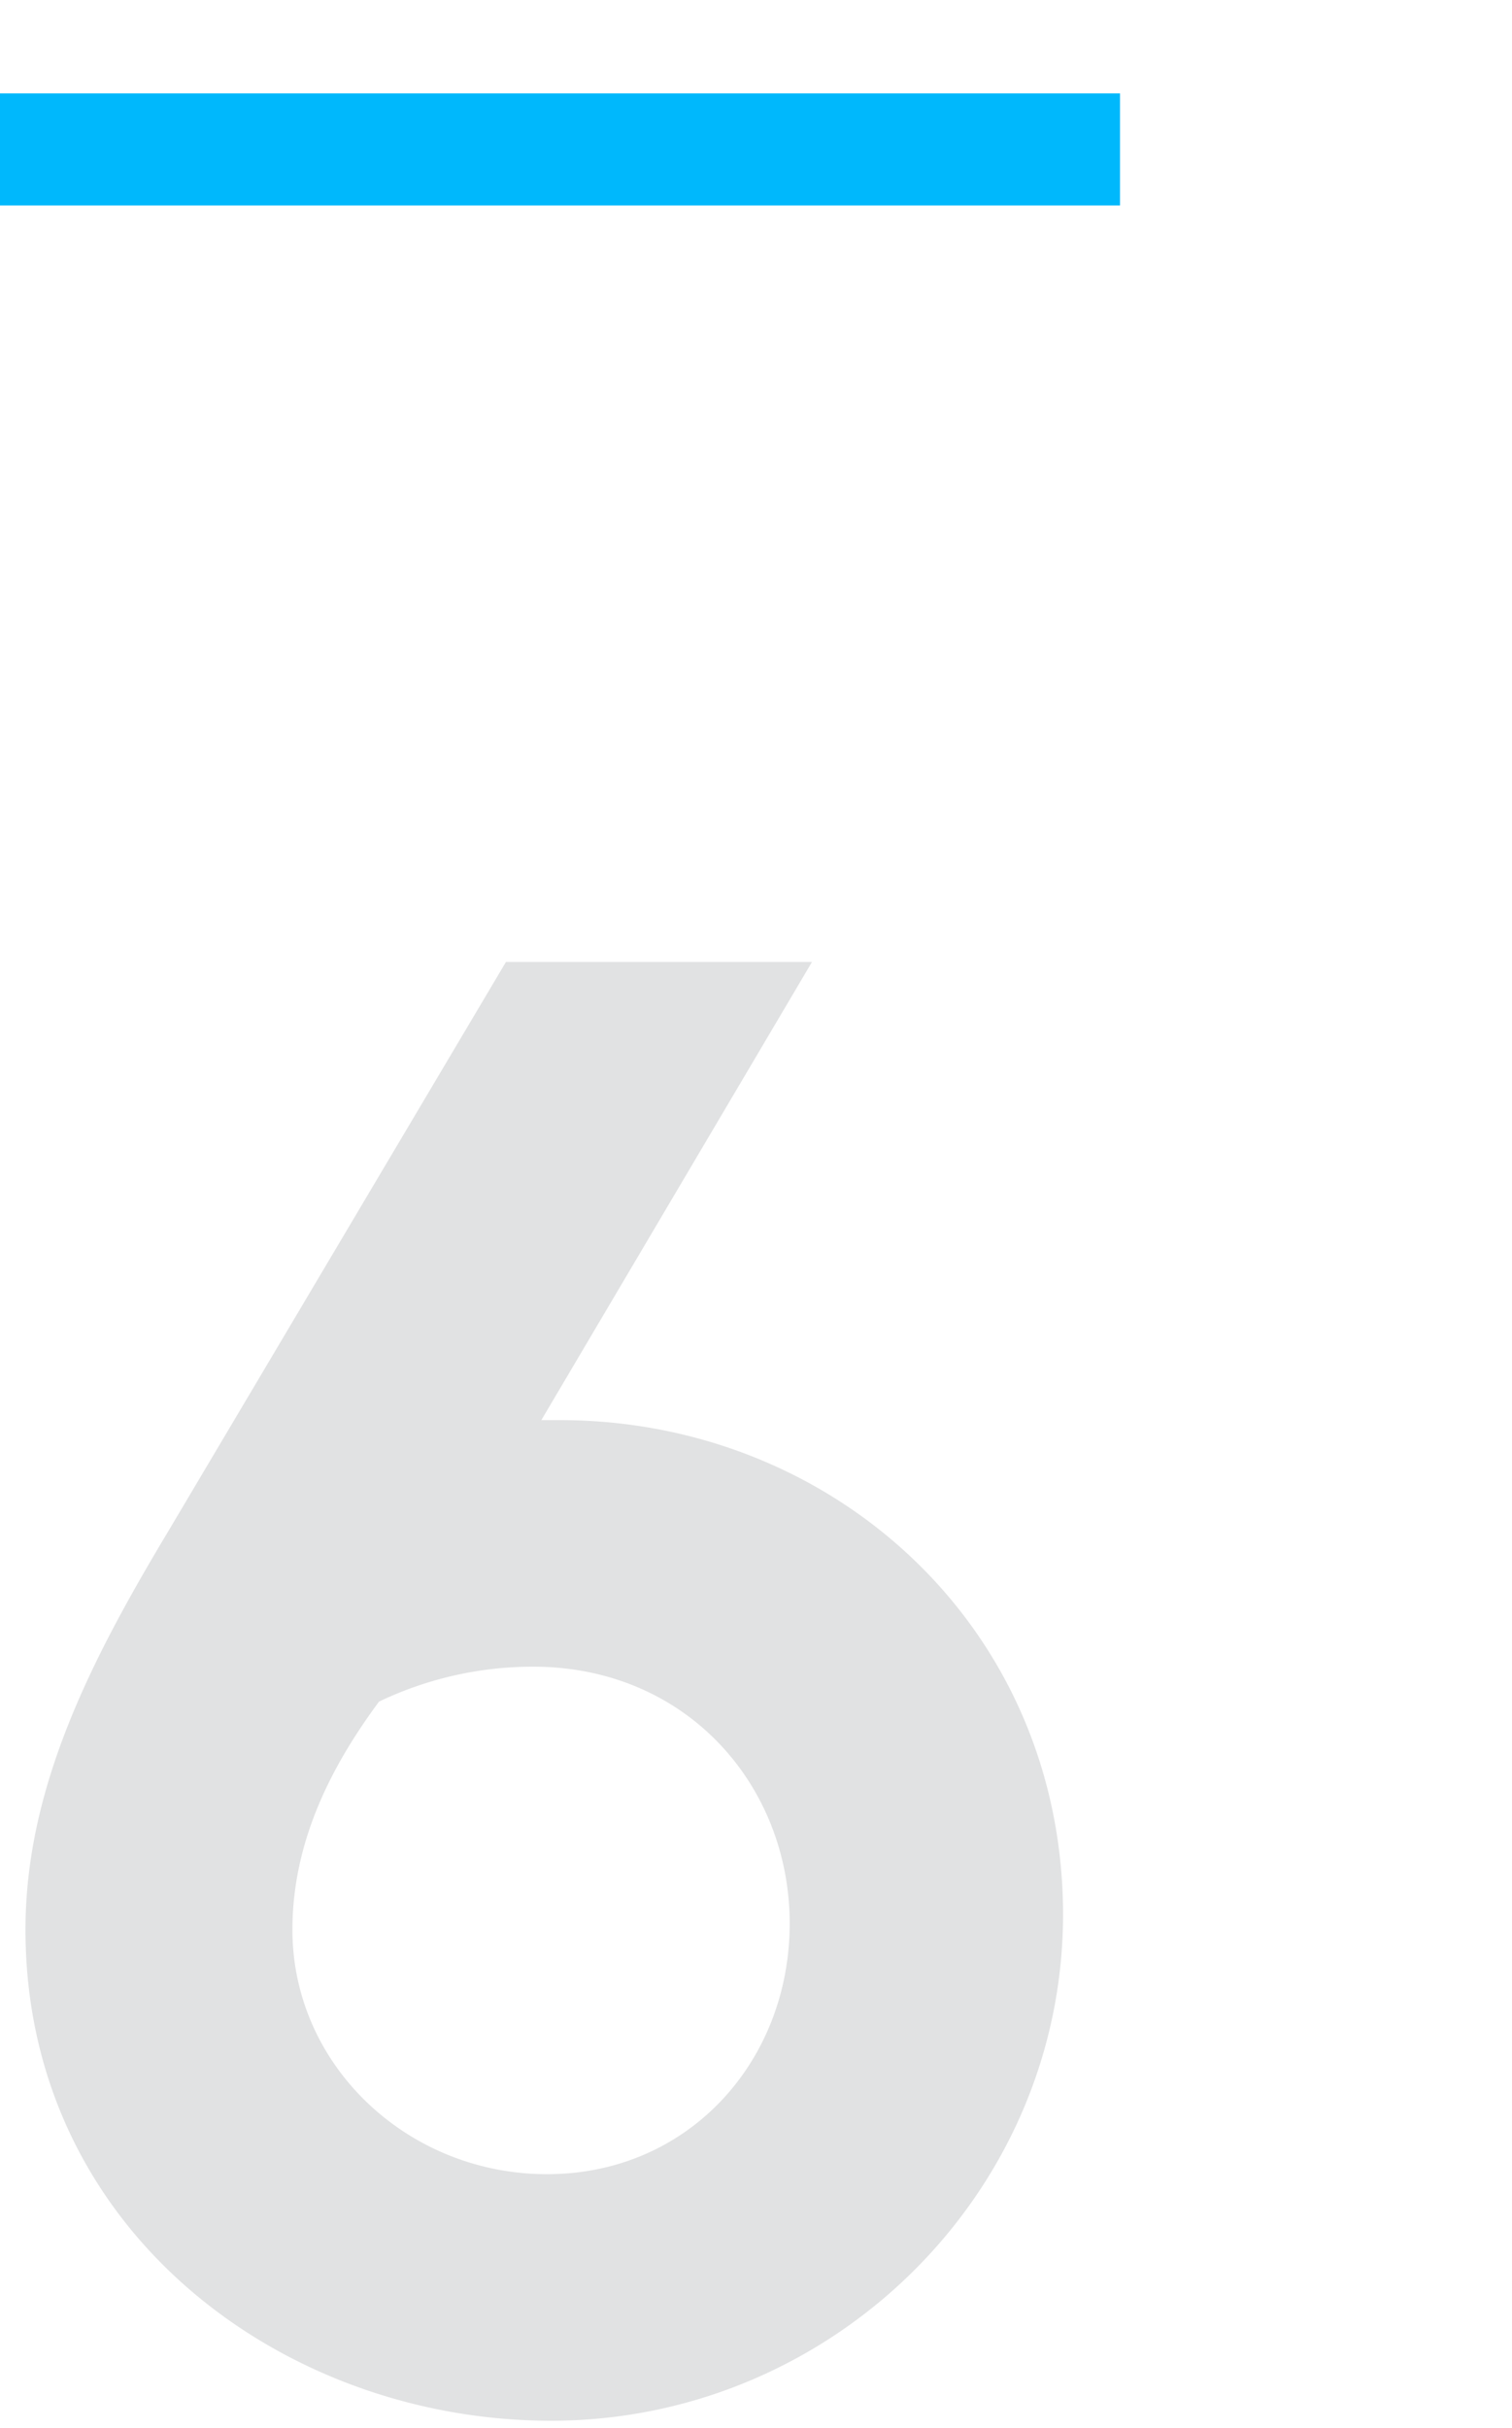 <svg id="Layer_1" data-name="Layer 1" xmlns="http://www.w3.org/2000/svg" width="162" height="260" viewBox="0 0 162 260">
  <defs>
    <style>
      .cls-1 {
        fill: #00b8fc;
      }

      .cls-2 {
        isolation: isolate;
      }

      .cls-3 {
        fill: #e1e2e3;
      }
    </style>
  </defs>
  <rect id="Rectangle-Copy" class="cls-1" y="10" width="120" height="12"/>
  <g class="cls-2">
    <g class="cls-2">
      <path class="cls-3" d="M87,103,58,152.06h2c29.26,0,53.9,22.22,53.9,53C113.83,235,89,259.2,59.05,259.2c-28.82,0-56.32-20.46-56.32-52.58,0-15.18,7-28.82,15.18-42.46L54.21,103ZM31.33,206.62c0,14.52,12.32,26.18,27.28,26.18,15.18,0,26-12.1,26-26.84s-11-27.5-27.5-27.5a38.2,38.2,0,0,0-16.5,3.74C36.39,187.92,31.33,196.28,31.33,206.62Z"/>
    </g>
  </g>
</svg>

